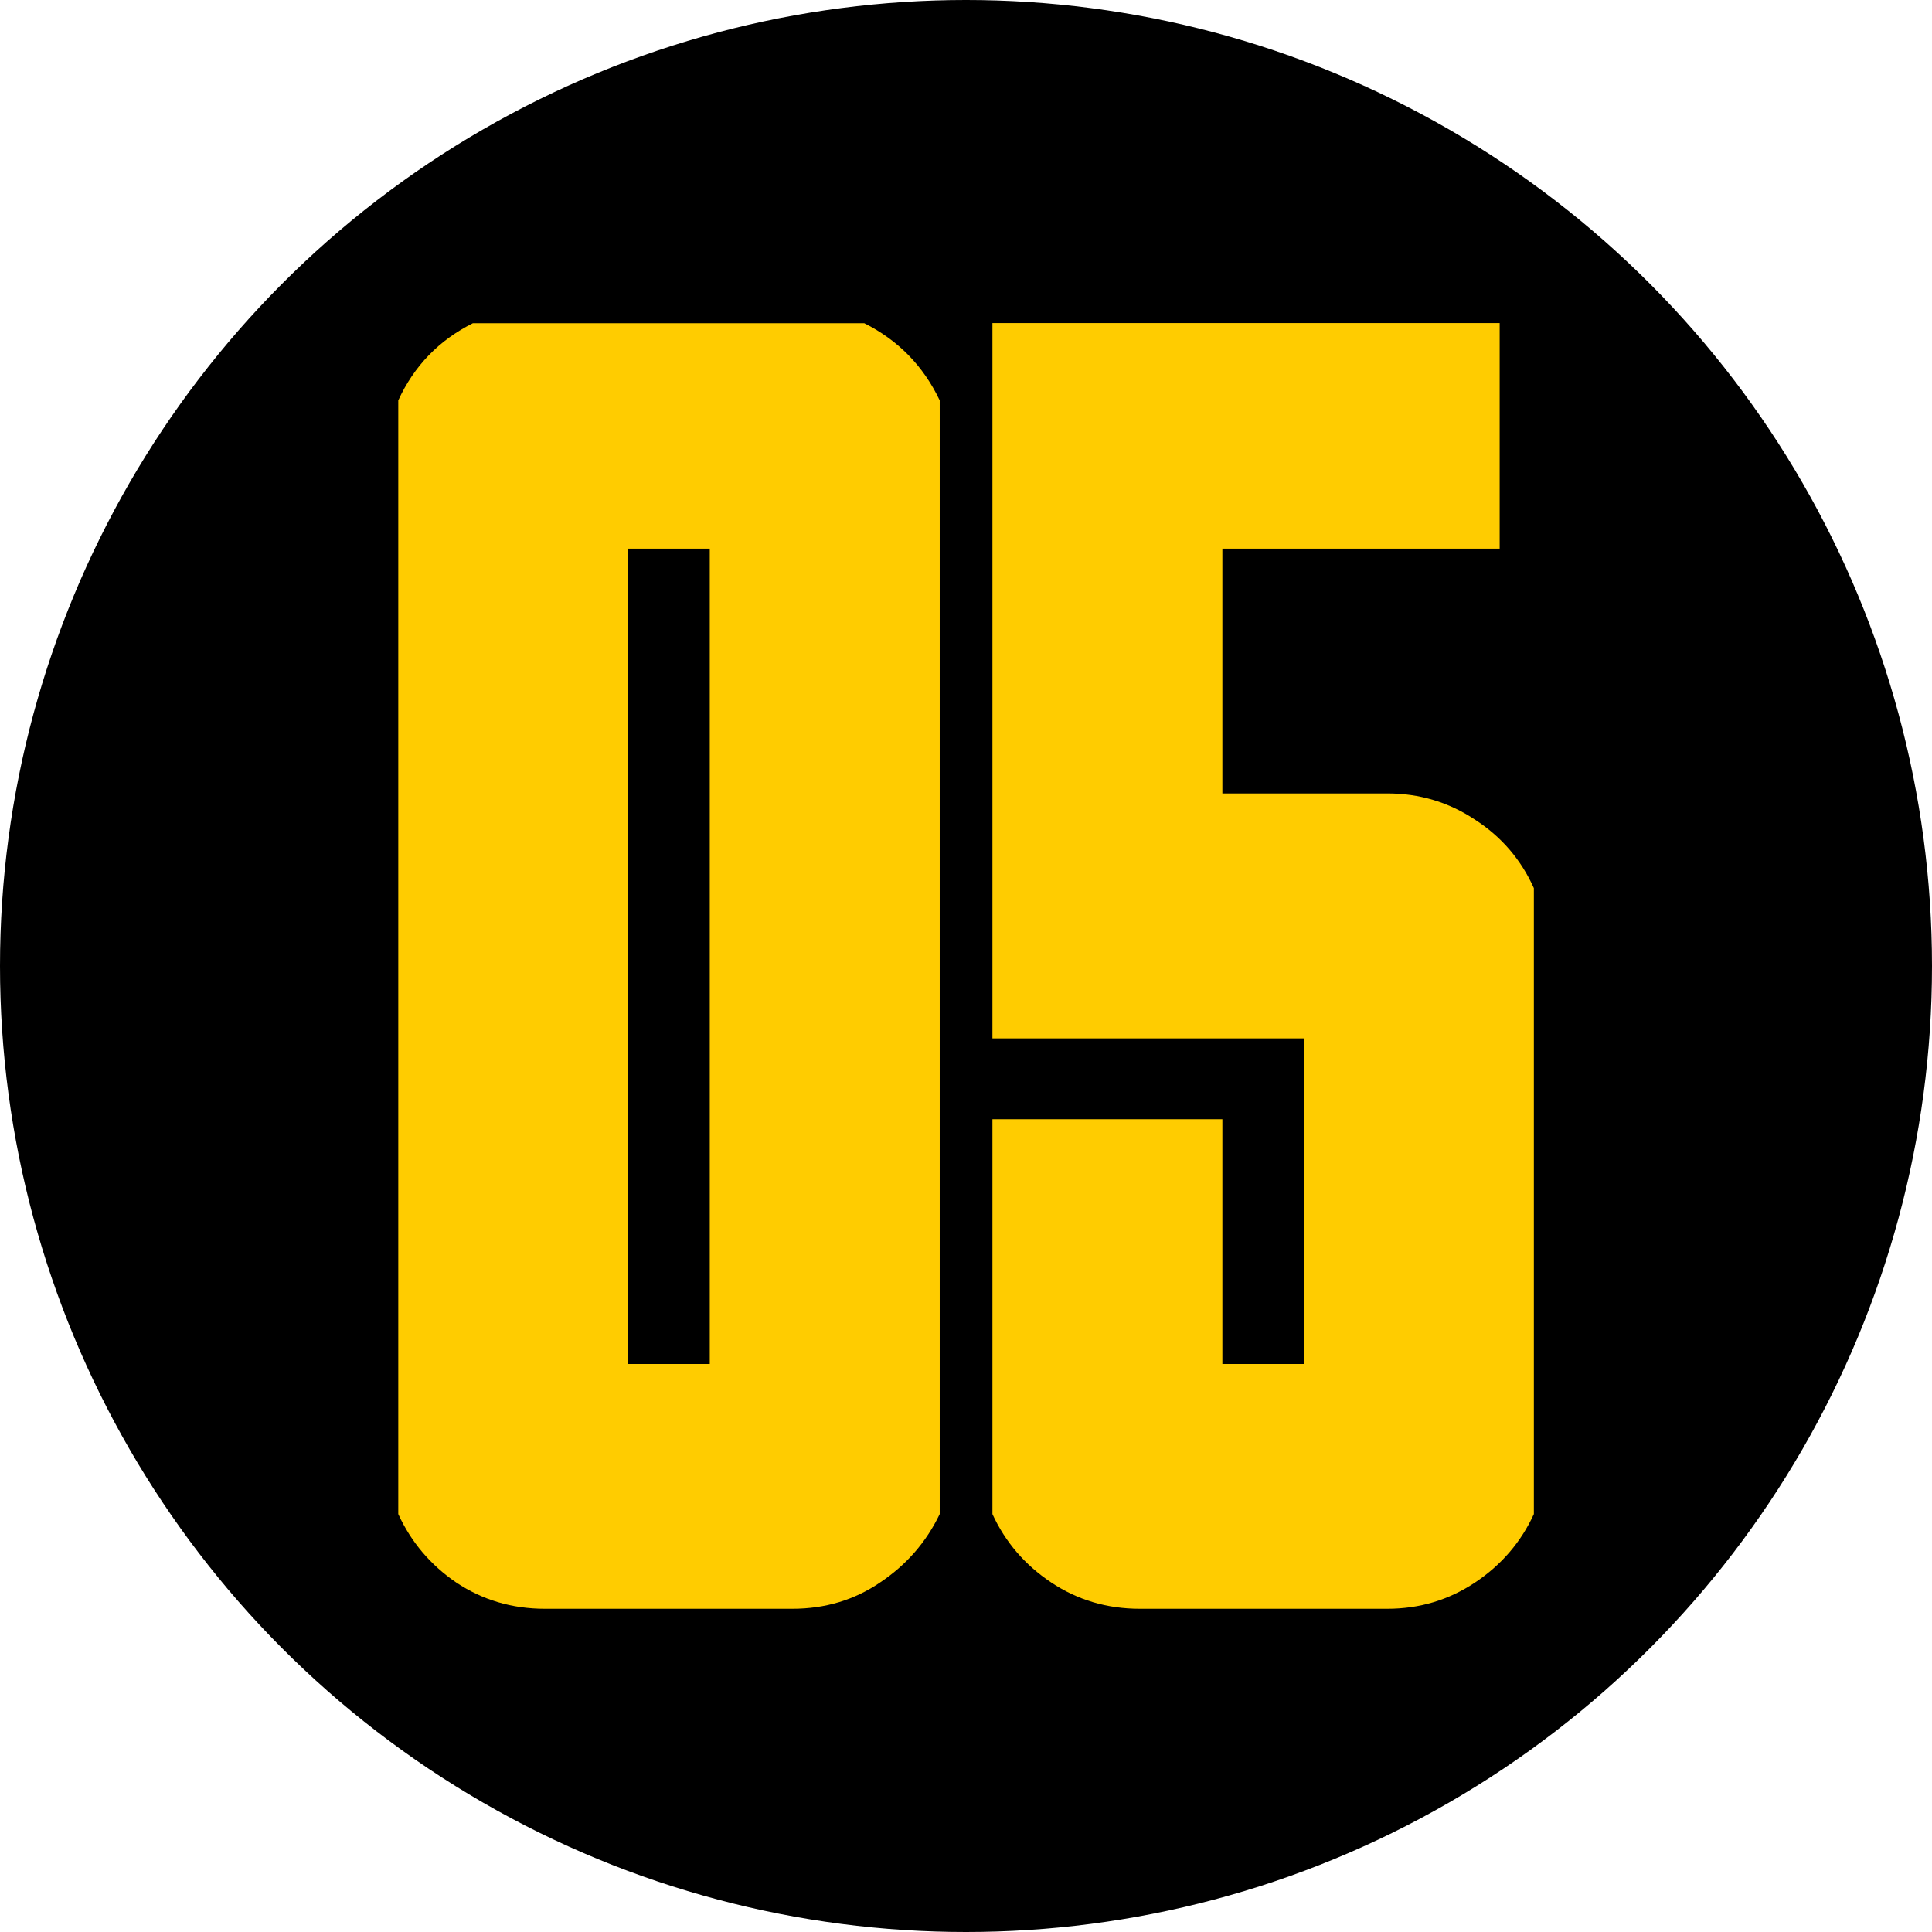 <?xml version="1.0" encoding="UTF-8" standalone="no"?>
<!-- Created with Inkscape (http://www.inkscape.org/) -->

<svg
   width="13.67mm"
   height="13.67mm"
   viewBox="0 0 13.67 13.67"
   version="1.1"
   id="svg1"
   inkscape:version="1.4 (86a8ad7, 2024-10-11)"
   sodipodi:docname="05.svg"
   xmlns:inkscape="http://www.inkscape.org/namespaces/inkscape"
   xmlns:sodipodi="http://sodipodi.sourceforge.net/DTD/sodipodi-0.dtd"
   xmlns="http://www.w3.org/2000/svg"
   xmlns:svg="http://www.w3.org/2000/svg">
  <sodipodi:namedview
     id="namedview1"
     pagecolor="#ffffff"
     bordercolor="#000000"
     borderopacity="0.25"
     inkscape:showpageshadow="2"
     inkscape:pageopacity="0.0"
     inkscape:pagecheckerboard="0"
     inkscape:deskcolor="#d1d1d1"
     inkscape:document-units="mm"
     inkscape:zoom="6.2502245"
     inkscape:cx="13.679509"
     inkscape:cy="42.158486"
     inkscape:window-width="1858"
     inkscape:window-height="1057"
     inkscape:window-x="1912"
     inkscape:window-y="-8"
     inkscape:window-maximized="1"
     inkscape:current-layer="layer1" />
  <defs
     id="defs1" />
  <g
     inkscape:label="Warstwa 1"
     inkscape:groupmode="layer"
     id="layer1"
     transform="translate(-98.165,-141.665)">
    <circle
       style="fill:#000000;fill-opacity:1;stroke:none;stroke-width:0.061;stroke-dasharray:none;stroke-opacity:1"
       id="path16"
       cx="105"
       cy="148.5"
       r="6.835" />
    <path
       style="font-weight:800;font-stretch:condensed;font-size:12.717px;line-height:0.6;font-family:'Obrazec 2.0';-inkscape-font-specification:'Obrazec 2.0 Ultra-Bold Condensed';letter-spacing:0px;word-spacing:-0.068px;fill:#ffcc00;stroke-width:12.465"
       d="m 104.814,152.378 v 0 q -0.143,0.298 -0.422,0.484 -0.273,0.186 -0.621,0.186 h -0.584 -0.577 -0.59 q -0.348,0 -0.627,-0.186 -0.273,-0.186 -0.41,-0.484 v -7.88 q 0.168,-0.366 0.528,-0.546 h 2.769 q 0.36,0.18 0.534,0.546 z m -1.627,-1.062 v 0 -5.769 h -0.577 v 5.769 z m 5.831,1.062 v 0 q -0.137,0.298 -0.416,0.484 -0.279,0.186 -0.621,0.186 h -0.59 -0.577 -0.584 q -0.348,0 -0.627,-0.186 -0.279,-0.186 -0.416,-0.484 v -2.794 h 1.627 v 1.732 h 0.577 v -2.304 h -2.204 v -5.061 h 3.589 v 1.596 h -1.962 v 1.732 h 0.577 0.59 q 0.342,0 0.621,0.186 0.279,0.18 0.416,0.484 z"
       id="text1-2-5-2"
       aria-label="05" />
  </g>
</svg>
